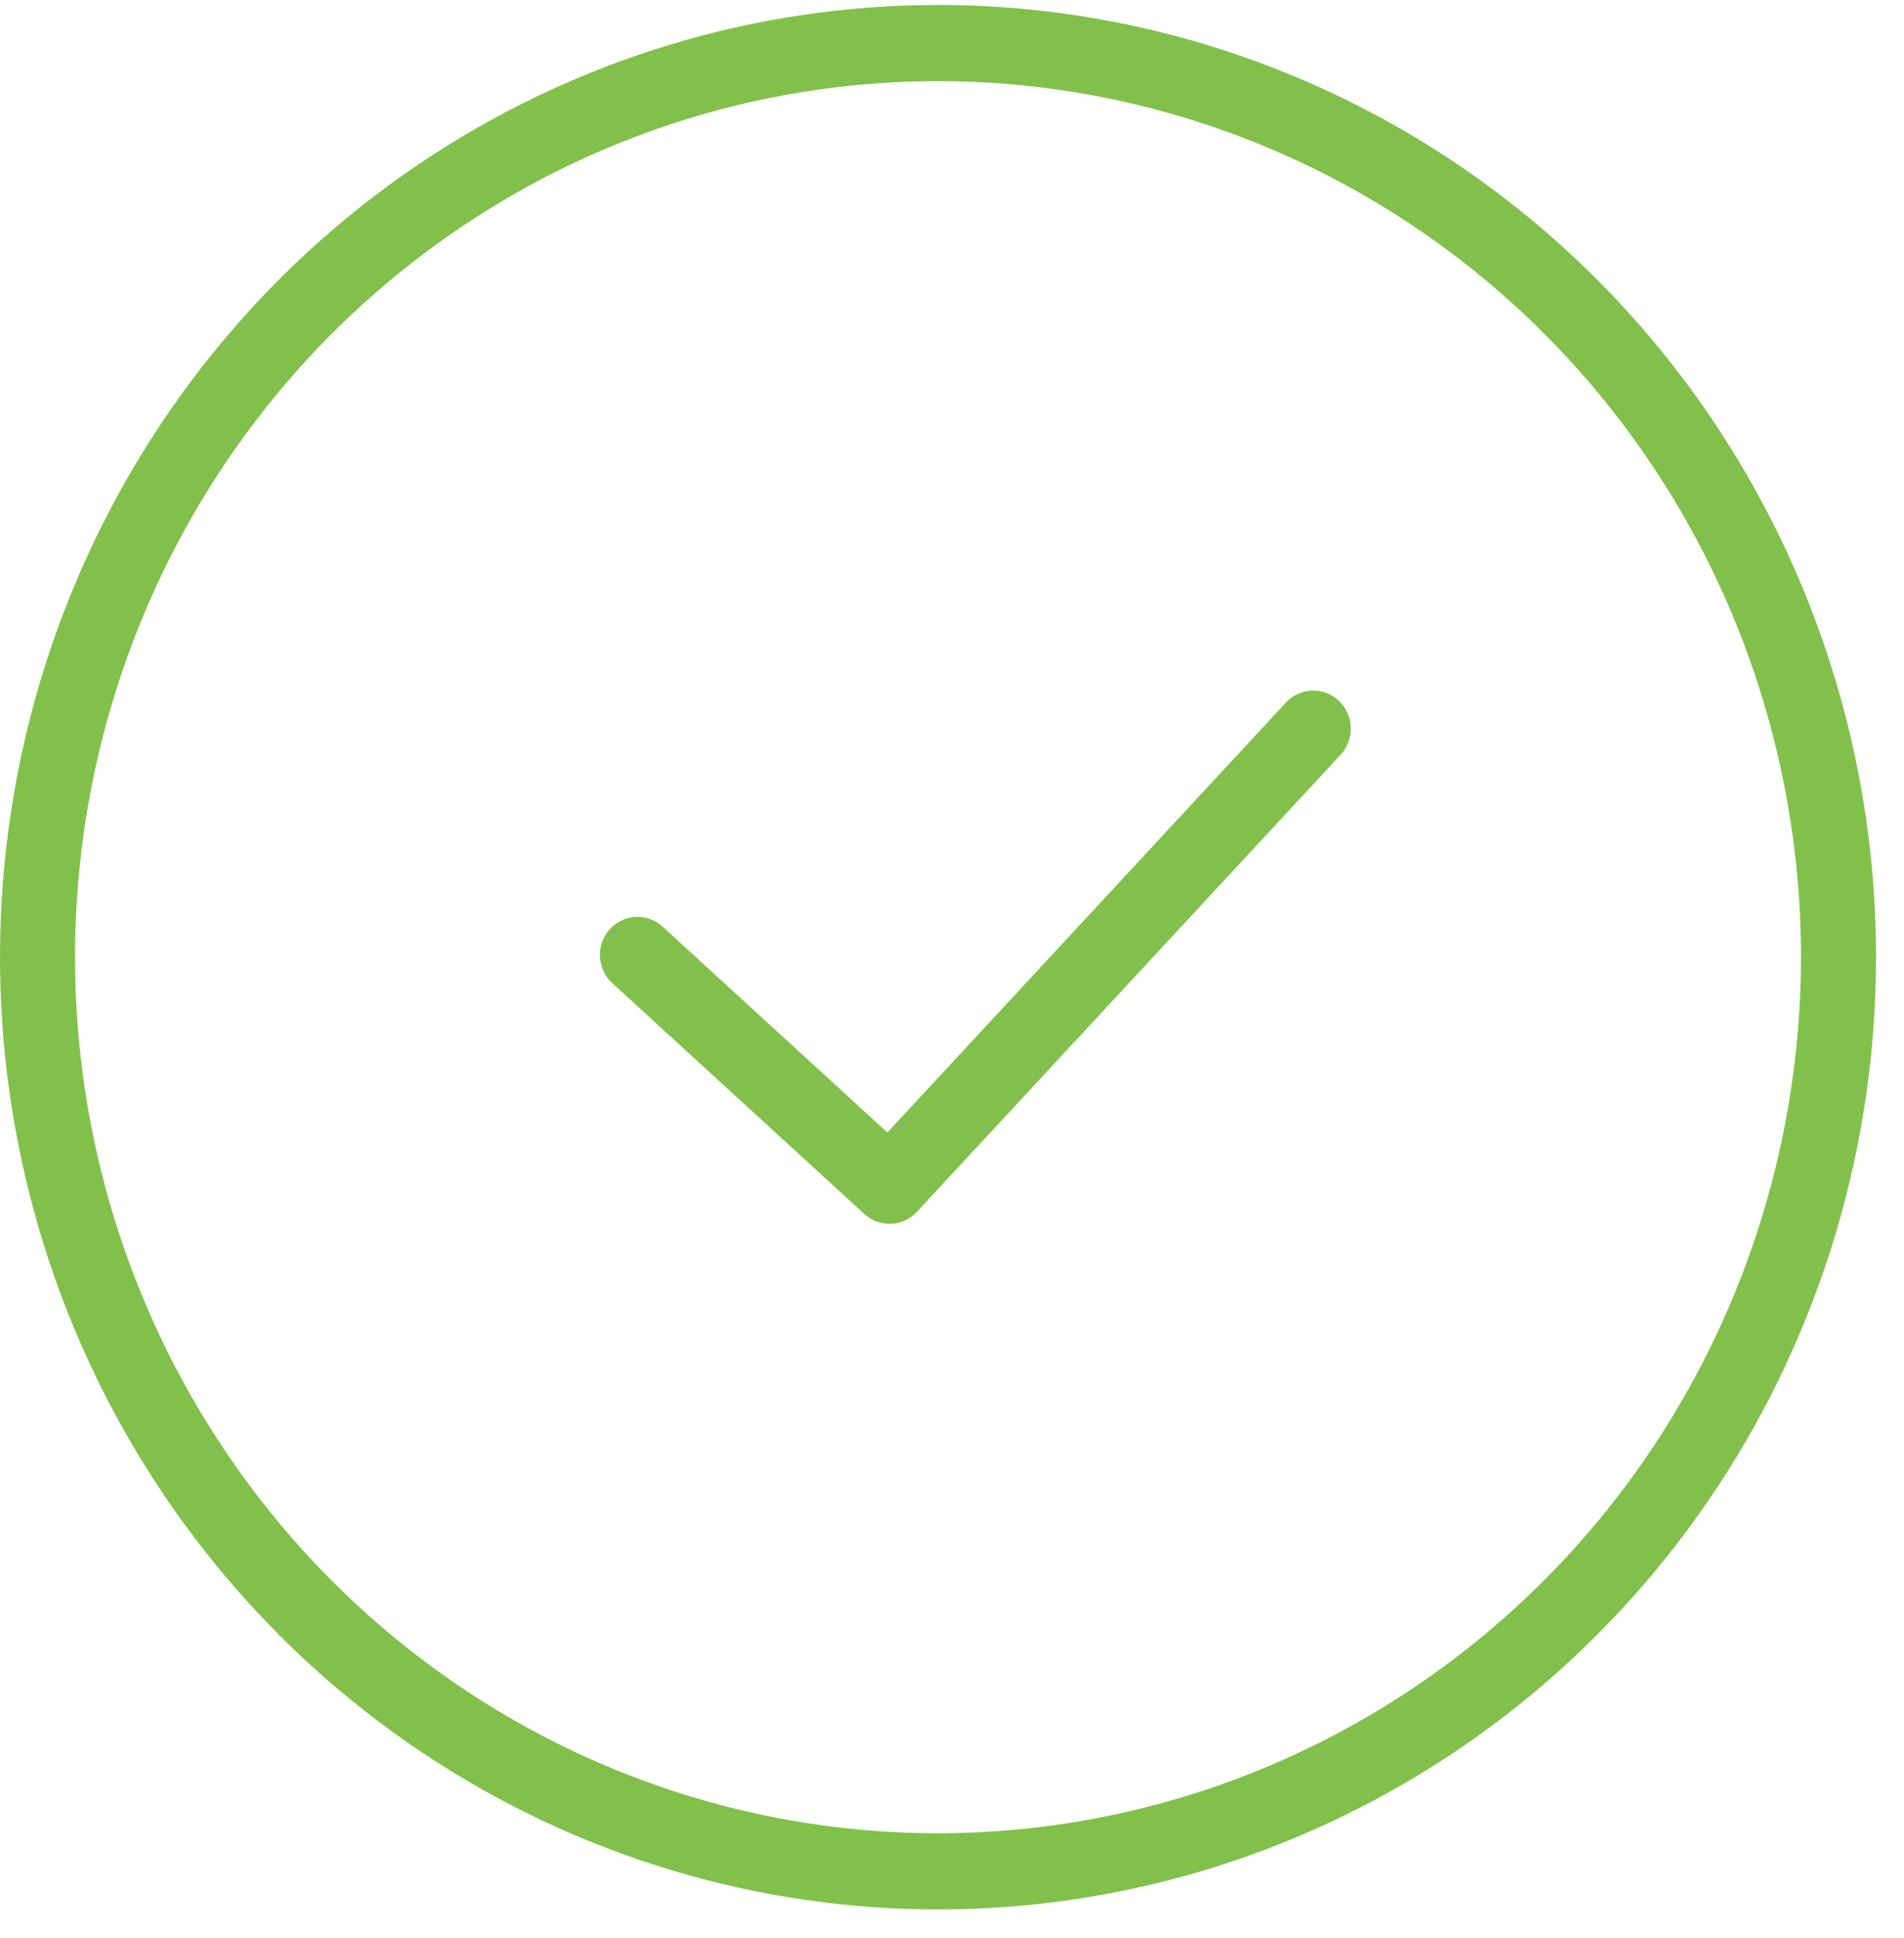 <svg width="57" height="58" viewBox="0 0 57 58" fill="none" xmlns="http://www.w3.org/2000/svg">
<g clip-path="url(#clip0_25270_139004)">
<path d="M38.497 21.027L26.565 33.895L19.849 27.746C19.74 27.643 19.612 27.563 19.472 27.511C19.332 27.458 19.183 27.435 19.035 27.441C18.886 27.448 18.74 27.484 18.605 27.549C18.47 27.613 18.349 27.704 18.25 27.816C18.15 27.928 18.073 28.06 18.023 28.202C17.974 28.345 17.953 28.496 17.962 28.647C17.971 28.798 18.009 28.946 18.075 29.081C18.14 29.217 18.232 29.338 18.344 29.438L25.877 36.335C26.096 36.535 26.382 36.64 26.676 36.628C26.969 36.616 27.247 36.487 27.448 36.27L40.133 22.59C40.337 22.37 40.447 22.076 40.438 21.774C40.429 21.472 40.302 21.186 40.085 20.978C39.977 20.876 39.851 20.796 39.713 20.742C39.575 20.689 39.428 20.664 39.281 20.669C38.983 20.678 38.701 20.807 38.497 21.027V21.027Z" fill="#81C14B"/>
<path d="M28.082 0.149C22.528 0.149 17.098 1.82 12.48 4.952C7.862 8.083 4.263 12.534 2.138 17.742C0.012 22.95 -0.544 28.68 0.54 34.209C1.623 39.737 4.298 44.815 8.225 48.801C12.152 52.787 17.156 55.501 22.603 56.601C28.05 57.701 33.697 57.136 38.828 54.979C43.959 52.822 48.345 49.169 51.431 44.482C54.516 39.796 56.163 34.285 56.163 28.649C56.163 21.09 53.205 13.841 47.938 8.496C42.672 3.151 35.529 0.149 28.082 0.149V0.149ZM28.082 54.869C22.972 54.869 17.977 53.331 13.728 50.45C9.48 47.569 6.169 43.474 4.213 38.683C2.258 33.892 1.746 28.62 2.743 23.533C3.74 18.447 6.2 13.775 9.813 10.108C13.427 6.441 18.03 3.944 23.041 2.932C28.053 1.921 33.248 2.44 37.968 4.425C42.689 6.409 46.724 9.77 49.563 14.082C52.402 18.393 53.917 23.463 53.917 28.649C53.909 35.6 51.185 42.265 46.341 47.18C41.498 52.096 34.931 54.861 28.082 54.869Z" fill="#81C14B"/>
</g>
<defs>
<clipPath id="clip0_25270_139004">
<rect width="56.163" height="57" fill="white" transform="translate(0 0.149)"/>
</clipPath>
</defs>
</svg>

